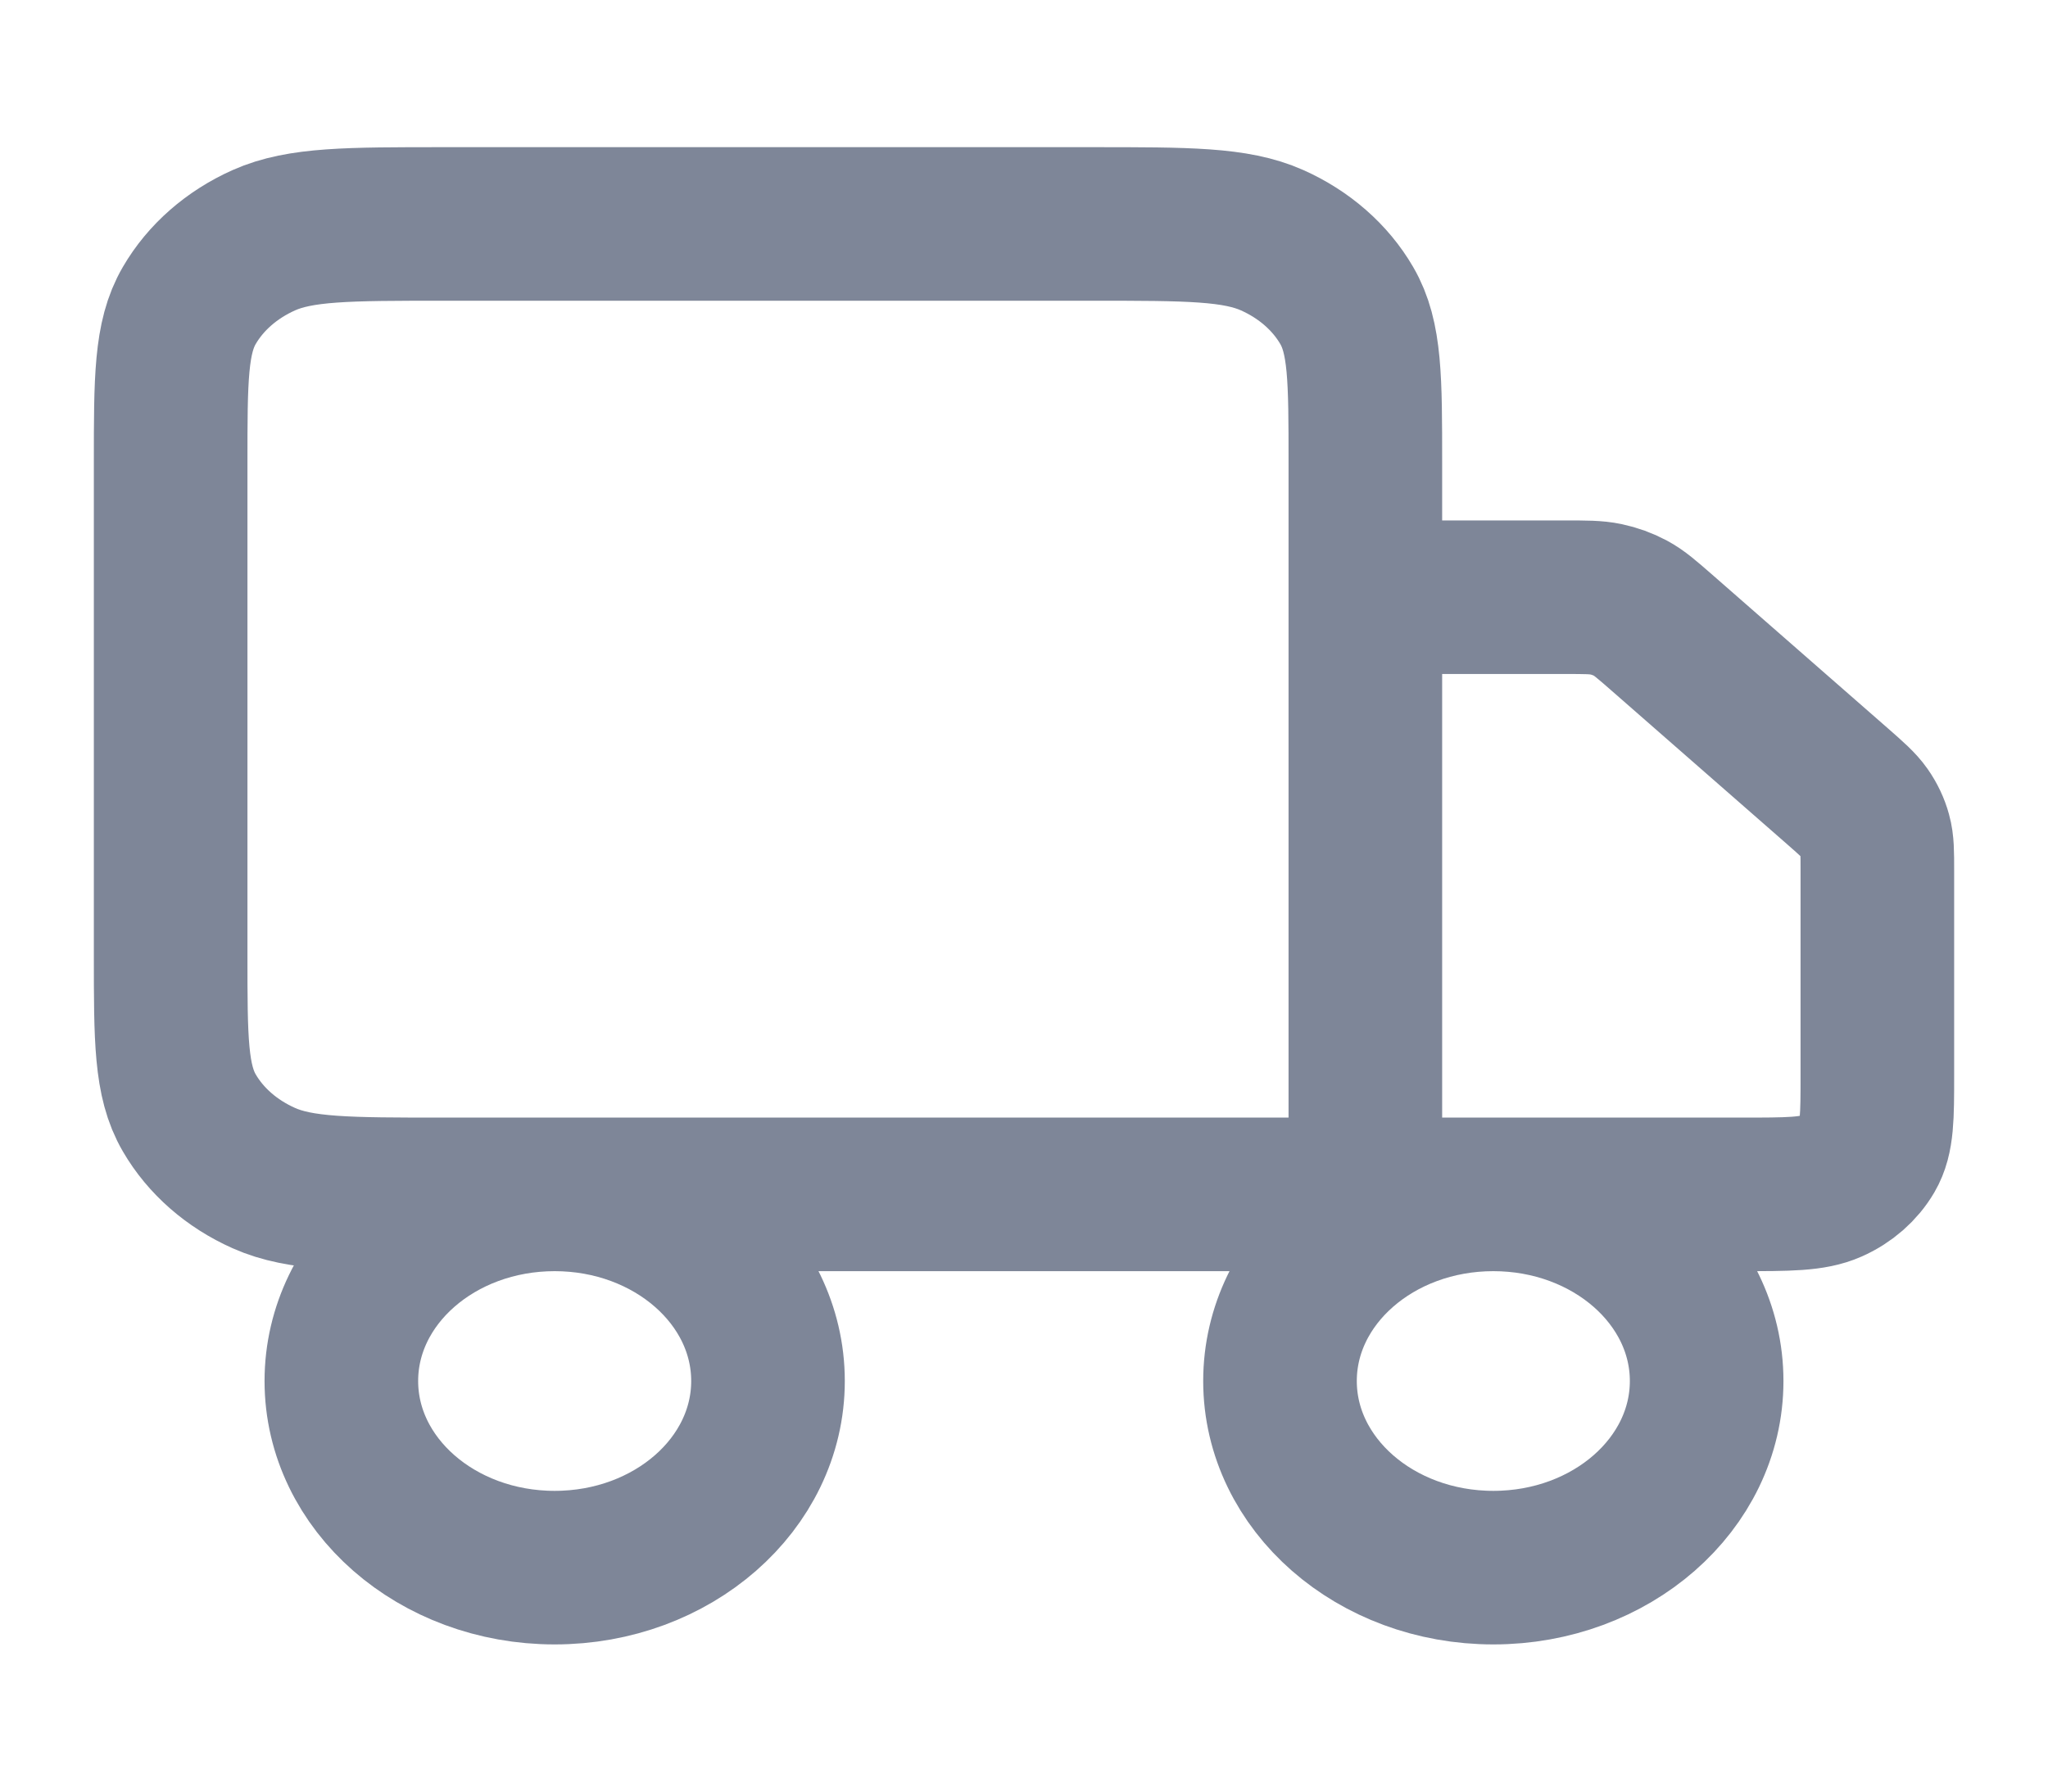 <svg width="40" height="35" viewBox="0 0 40 35" fill="none" xmlns="http://www.w3.org/2000/svg">
<path d="M26.667 23.333V9.042C26.667 7.408 26.667 6.591 26.303 5.968C25.984 5.419 25.474 4.973 24.847 4.693C24.134 4.375 23.2 4.375 21.333 4.375H8.667C6.8 4.375 5.866 4.375 5.153 4.693C4.526 4.973 4.016 5.419 3.697 5.968C3.333 6.591 3.333 7.408 3.333 9.042V18.667C3.333 20.3 3.333 21.117 3.697 21.741C4.016 22.29 4.526 22.736 5.153 23.015C5.866 23.333 6.8 23.333 8.667 23.333H26.667ZM26.667 23.333H34C34.933 23.333 35.4 23.333 35.757 23.174C36.07 23.035 36.325 22.811 36.485 22.537C36.667 22.225 36.667 21.817 36.667 21V17.008C36.667 16.651 36.667 16.473 36.62 16.305C36.58 16.157 36.512 16.014 36.421 15.884C36.318 15.737 36.174 15.611 35.886 15.358L32.448 12.35C32.159 12.098 32.015 11.972 31.847 11.882C31.698 11.802 31.535 11.743 31.365 11.707C31.174 11.667 30.97 11.667 30.562 11.667H26.667M15 26.979C15 28.993 13.134 30.625 10.833 30.625C8.532 30.625 6.667 28.993 6.667 26.979C6.667 24.966 8.532 23.333 10.833 23.333C13.134 23.333 15 24.966 15 26.979ZM33.333 26.979C33.333 28.993 31.468 30.625 29.167 30.625C26.865 30.625 25 28.993 25 26.979C25 24.966 26.865 23.333 29.167 23.333C31.468 23.333 33.333 24.966 33.333 26.979Z" stroke="#7E8698" stroke-width="3" stroke-linecap="round" stroke-linejoin="round"/>
</svg>
